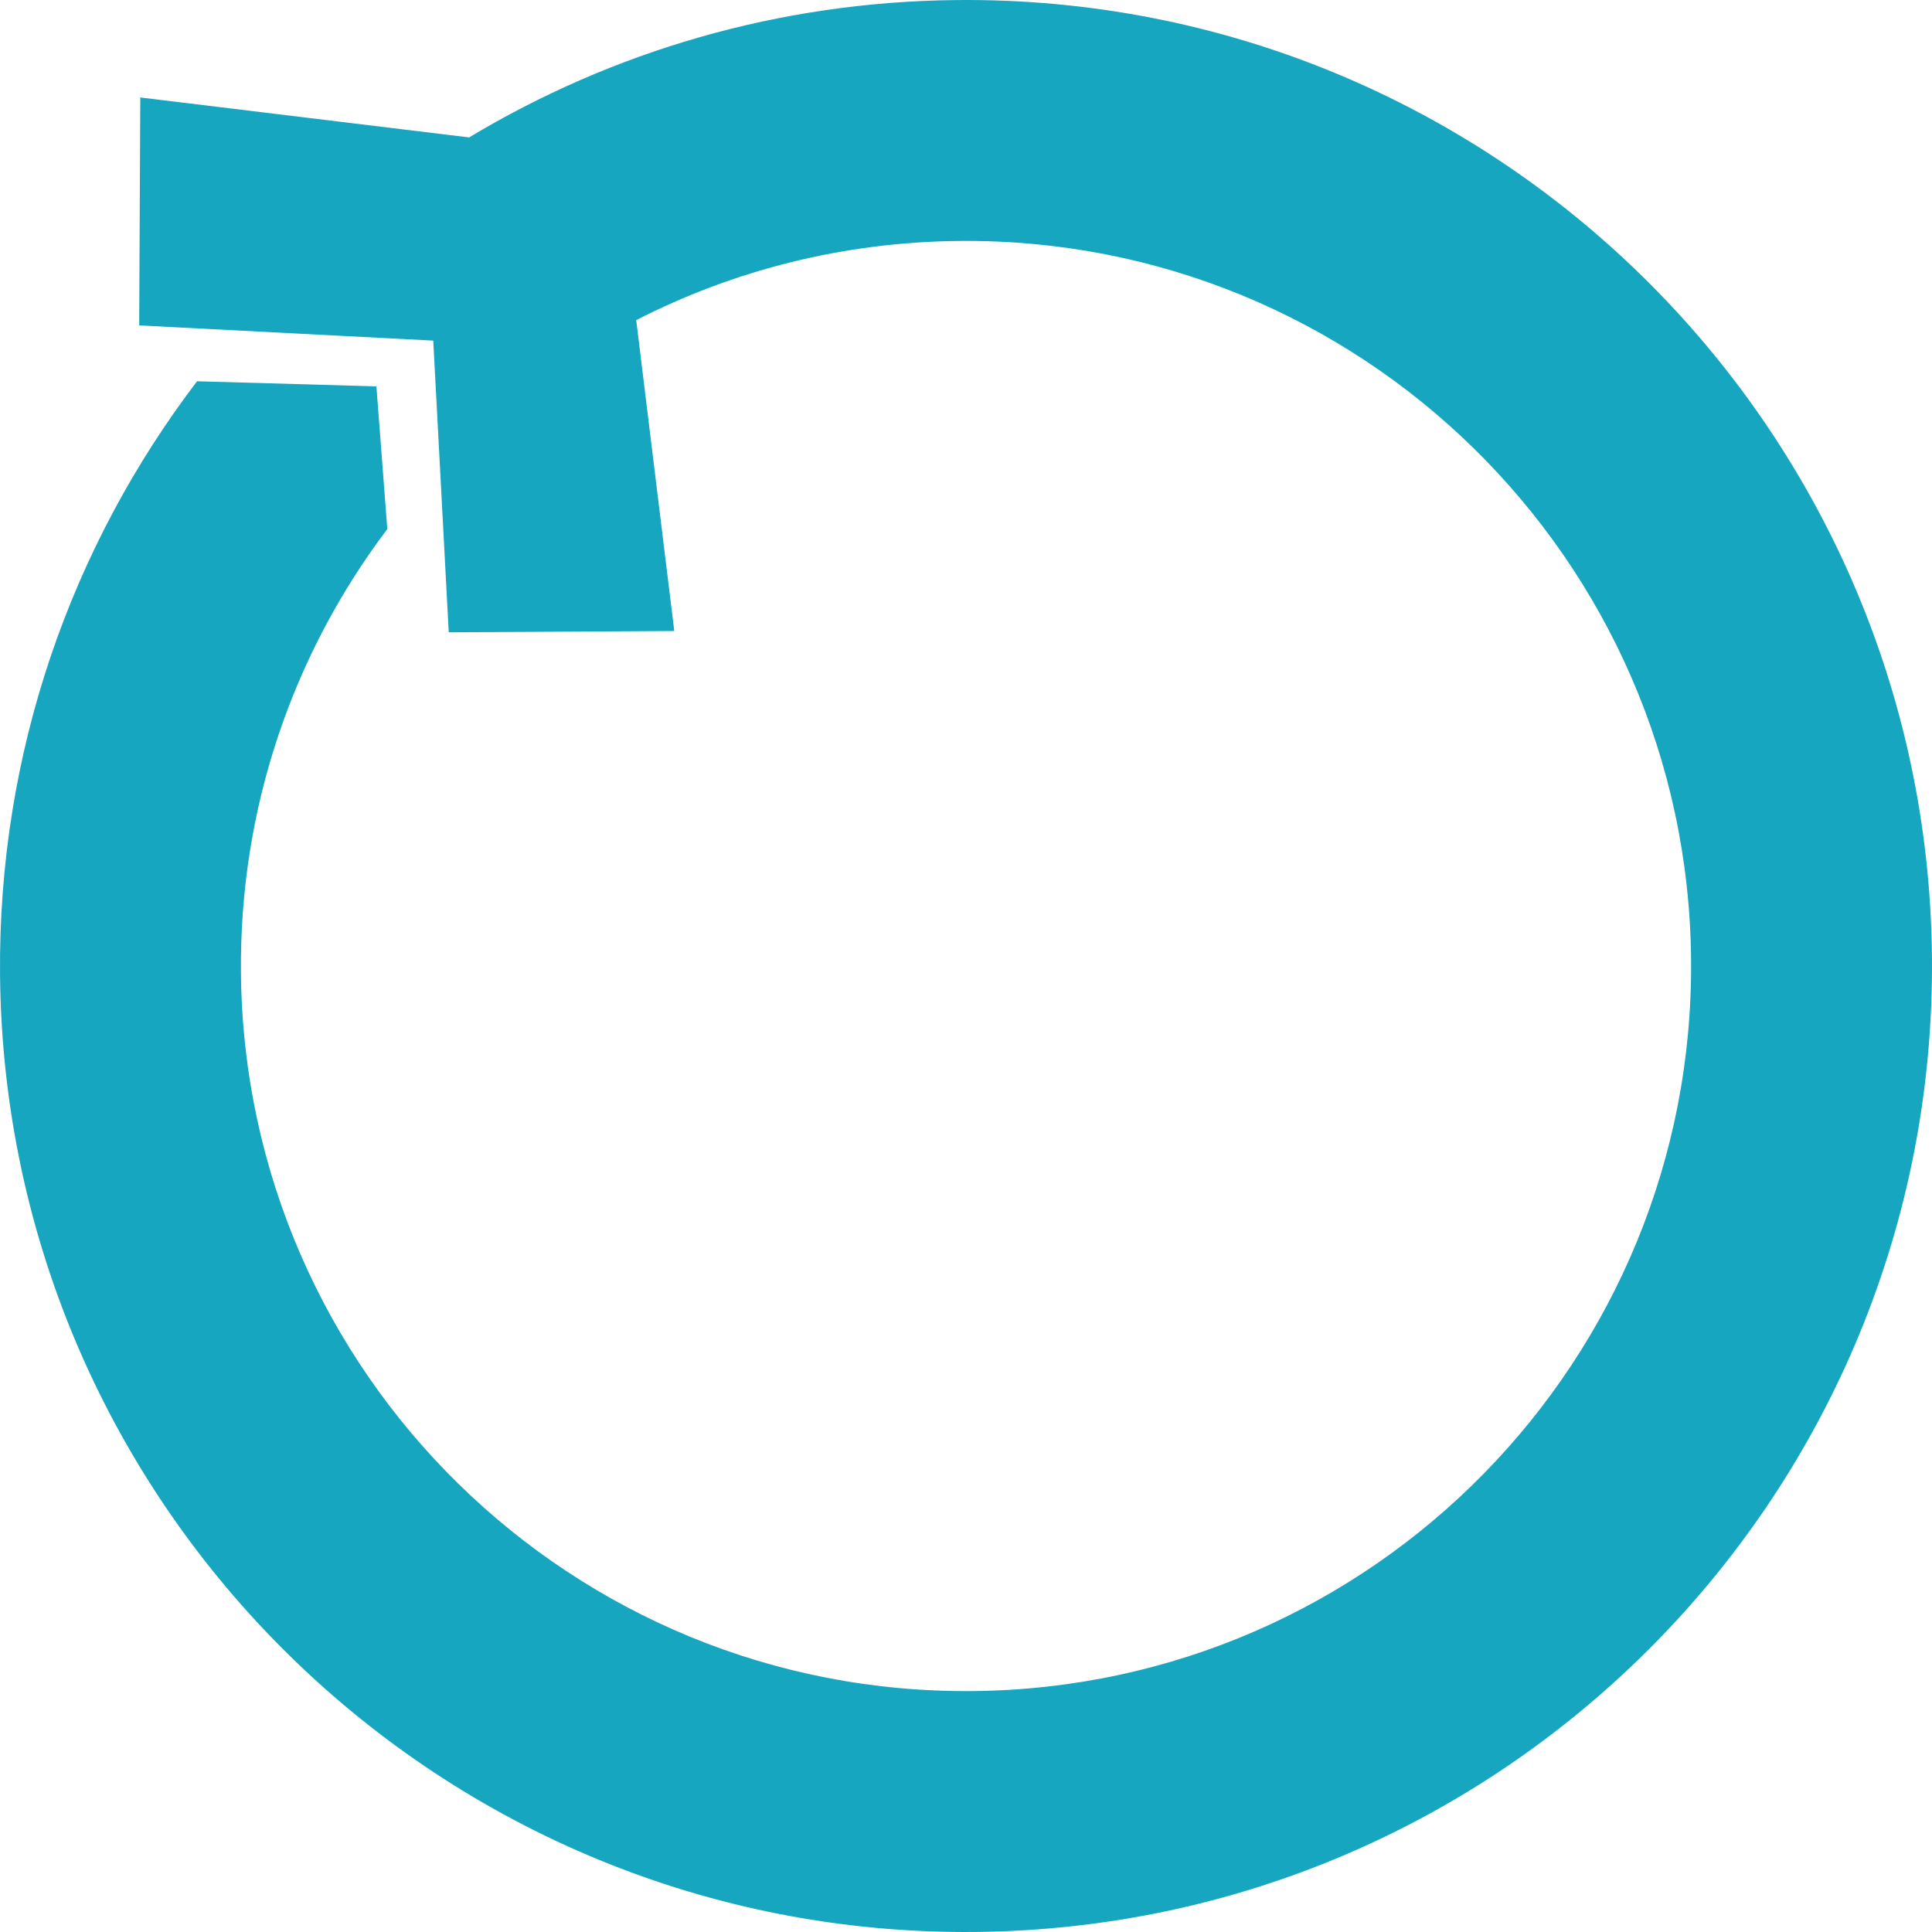 <svg xmlns="http://www.w3.org/2000/svg" width="512" height="512" viewBox="0 0 512 512" fill="none"><path d="M511.988 253.577C510.65 112.198 394.956 -1.326 253.577 0.012C206.287 0.459 162.114 13.703 124.316 36.418L37.175 25.831L36.89 86.231L114.815 90.264L118.92 167.561L178.691 167.22L168.605 84.831C194.299 71.686 223.358 64.145 254.183 63.851C360.304 62.847 447.149 148.06 448.152 254.183C449.156 360.304 363.94 447.149 257.82 448.152C151.699 449.156 64.855 363.943 63.851 257.82C63.432 213.684 77.93 172.888 102.64 140.209L99.751 102.393L52.223 101.036C18.981 144.686 -0.548 199.308 0.012 258.423C1.35 399.802 117.044 513.326 258.423 511.988C399.802 510.65 513.326 394.956 511.988 253.58V253.577Z" fill="#16A6BF"></path></svg>